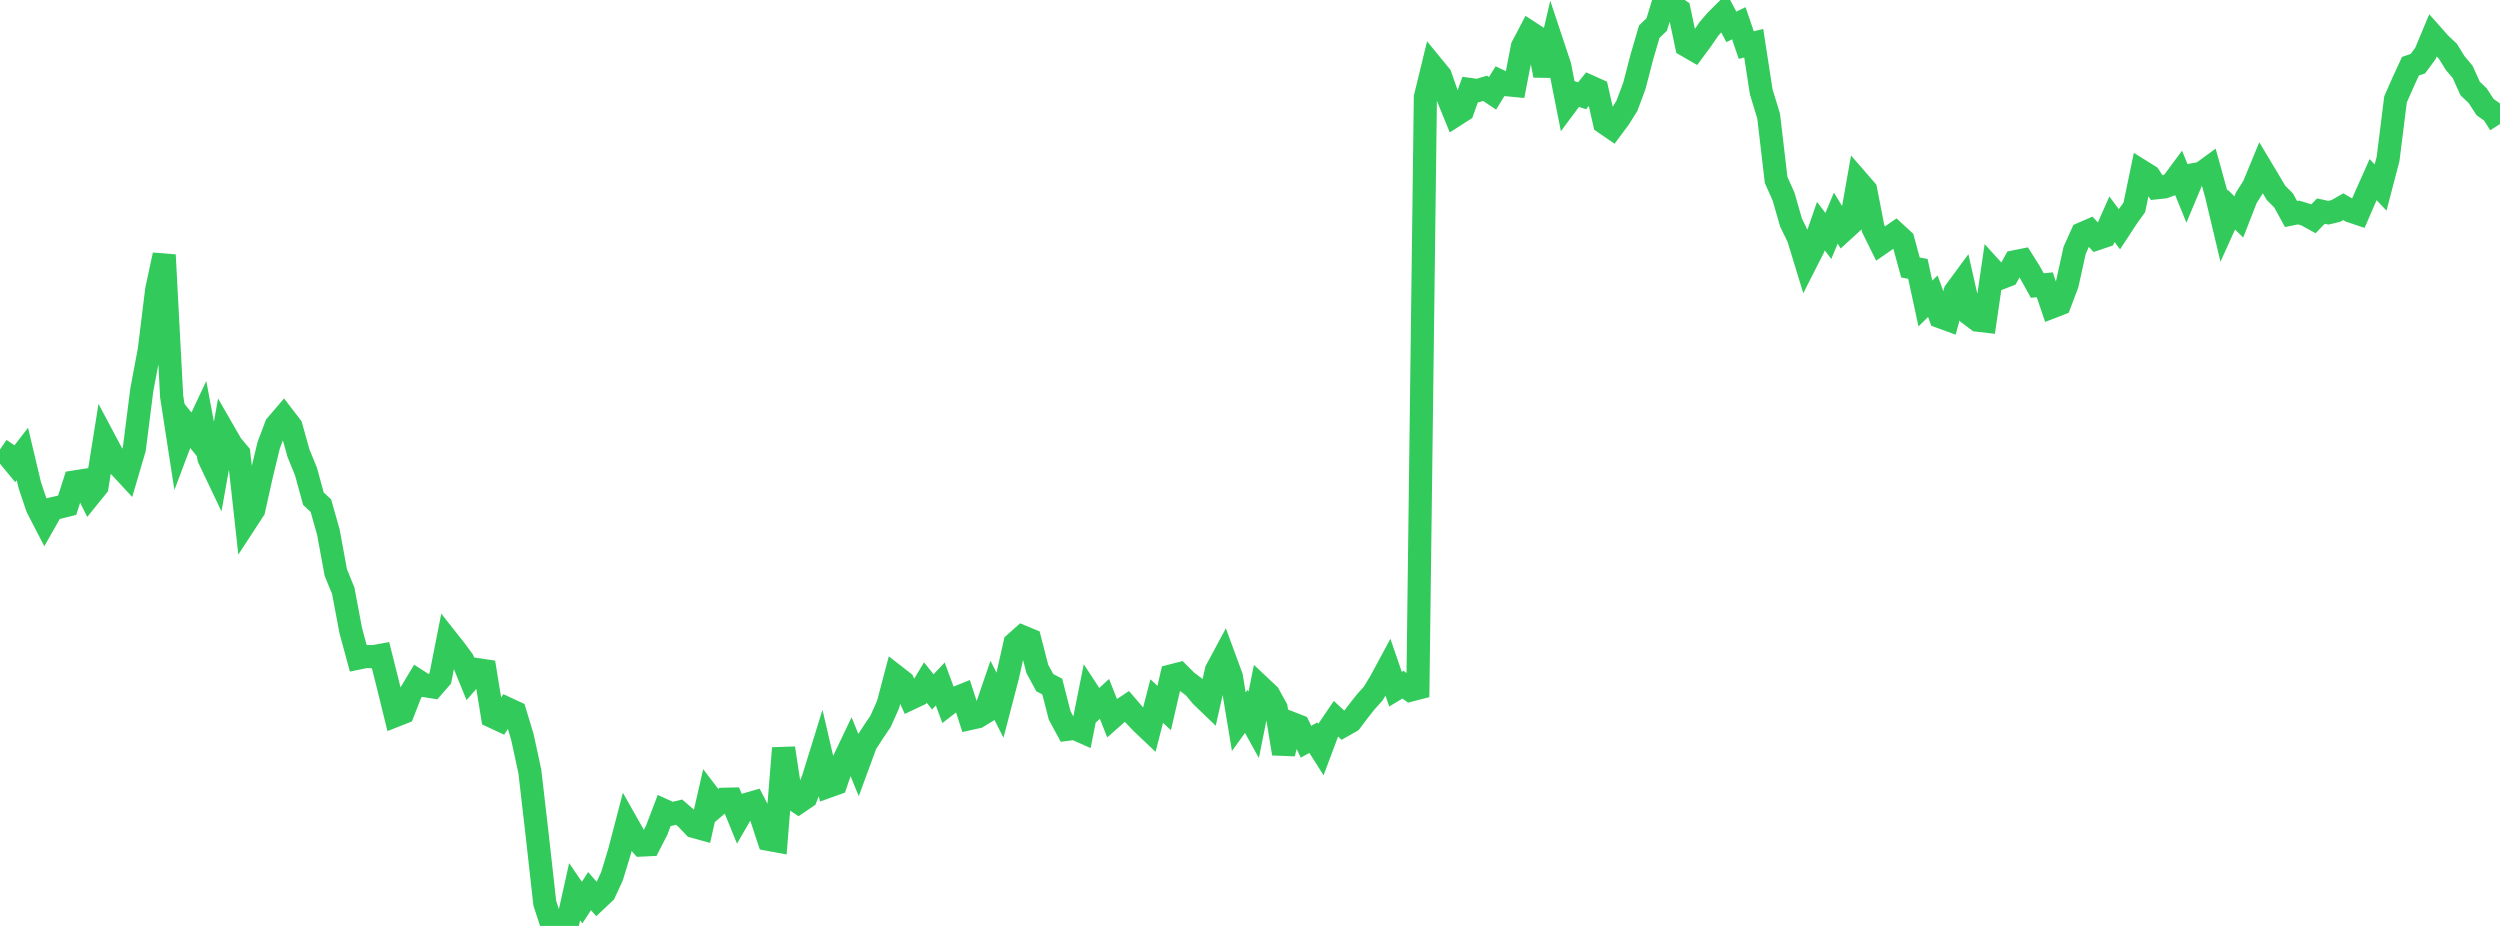 <?xml version="1.0" standalone="no"?>
<!DOCTYPE svg PUBLIC "-//W3C//DTD SVG 1.1//EN" "http://www.w3.org/Graphics/SVG/1.1/DTD/svg11.dtd">

<svg width="135" height="50" viewBox="0 0 135 50" preserveAspectRatio="none" 
  xmlns="http://www.w3.org/2000/svg"
  xmlns:xlink="http://www.w3.org/1999/xlink">


<polyline points="0.0, 24.27 0.403, 24.547 0.806, 25.036 1.209, 24.515 1.612, 26.211 2.015, 27.408 2.418, 28.186 2.821, 27.476 3.224, 27.383 3.627, 27.282 4.03, 26.026 4.433, 25.962 4.836, 26.766 5.239, 26.268 5.642, 23.748 6.045, 24.507 6.448, 25.171 6.851, 25.606 7.254, 24.234 7.657, 21.054 8.06, 18.917 8.463, 15.637 8.866, 13.768 9.269, 21.409 9.672, 24.015 10.075, 22.946 10.478, 23.448 10.881, 22.591 11.284, 24.742 11.687, 25.588 12.09, 23.318 12.493, 24.018 12.896, 24.5 13.299, 28.145 13.701, 27.529 14.104, 25.717 14.507, 24.052 14.91, 22.98 15.313, 22.508 15.716, 23.034 16.119, 24.474 16.522, 25.46 16.925, 26.931 17.328, 27.305 17.731, 28.73 18.134, 30.918 18.537, 31.905 18.94, 34.048 19.343, 35.536 19.746, 35.453 20.149, 35.462 20.552, 35.39 20.955, 36.997 21.358, 38.636 21.761, 38.478 22.164, 37.439 22.567, 36.768 22.97, 37.027 23.373, 37.092 23.776, 36.628 24.179, 34.589 24.582, 35.099 24.985, 35.642 25.388, 36.629 25.791, 36.163 26.194, 36.224 26.597, 38.693 27.0, 38.881 27.403, 38.277 27.806, 38.464 28.209, 39.797 28.612, 41.661 29.015, 45.158 29.418, 48.77 29.821, 50.0 30.224, 49.88 30.627, 49.963 31.03, 48.151 31.433, 48.741 31.836, 48.122 32.239, 48.577 32.642, 48.197 33.045, 47.323 33.448, 46.005 33.851, 44.46 34.254, 45.173 34.657, 45.631 35.06, 45.612 35.463, 44.826 35.866, 43.77 36.269, 43.953 36.672, 43.856 37.075, 44.204 37.478, 44.629 37.881, 44.74 38.284, 42.973 38.687, 43.5 39.09, 43.161 39.493, 43.152 39.896, 44.141 40.299, 43.445 40.701, 43.329 41.104, 44.101 41.507, 45.325 41.91, 45.4 42.313, 40.4 42.716, 43.055 43.119, 43.323 43.522, 43.05 43.925, 42.023 44.328, 40.721 44.731, 42.458 45.134, 42.314 45.537, 41.123 45.94, 40.278 46.343, 41.266 46.746, 40.17 47.149, 39.548 47.552, 38.95 47.955, 38.045 48.358, 36.516 48.761, 36.83 49.164, 37.716 49.567, 37.526 49.97, 36.857 50.373, 37.36 50.776, 36.935 51.179, 38.028 51.582, 37.715 51.985, 37.552 52.388, 38.796 52.791, 38.706 53.194, 38.461 53.597, 37.285 54.0, 38.082 54.403, 36.537 54.806, 34.746 55.209, 34.387 55.612, 34.554 56.015, 36.12 56.418, 36.863 56.821, 37.074 57.224, 38.64 57.627, 39.382 58.03, 39.329 58.433, 39.508 58.836, 37.491 59.239, 38.109 59.642, 37.739 60.045, 38.762 60.448, 38.406 60.851, 38.14 61.254, 38.611 61.657, 39.036 62.06, 39.418 62.463, 37.857 62.866, 38.235 63.269, 36.494 63.672, 36.391 64.075, 36.794 64.478, 37.1 64.881, 37.586 65.284, 37.973 65.687, 36.197 66.09, 35.448 66.493, 36.541 66.896, 38.972 67.299, 38.414 67.701, 39.14 68.104, 37.129 68.507, 37.508 68.91, 38.242 69.313, 40.695 69.716, 39.051 70.119, 39.208 70.522, 40.052 70.925, 39.836 71.328, 40.472 71.731, 39.398 72.134, 38.805 72.537, 39.181 72.94, 38.953 73.343, 38.417 73.746, 37.905 74.149, 37.458 74.552, 36.794 74.955, 36.047 75.358, 37.217 75.761, 36.974 76.164, 37.264 76.567, 37.16 76.97, 5.253 77.373, 3.596 77.776, 4.088 78.179, 5.233 78.582, 6.22 78.985, 5.962 79.388, 4.835 79.791, 4.89 80.194, 4.769 80.597, 5.039 81.0, 4.385 81.403, 4.577 81.806, 4.616 82.209, 2.522 82.612, 1.754 83.015, 2.017 83.418, 4.074 83.821, 2.339 84.224, 3.55 84.627, 5.583 85.03, 5.041 85.433, 5.173 85.836, 4.673 86.239, 4.853 86.642, 6.629 87.045, 6.906 87.448, 6.363 87.851, 5.72 88.254, 4.642 88.657, 3.09 89.06, 1.711 89.463, 1.324 89.866, 0.0 90.269, 0.266 90.672, 0.546 91.075, 2.458 91.478, 2.691 91.881, 2.145 92.284, 1.559 92.687, 1.094 93.09, 0.693 93.493, 1.45 93.896, 1.255 94.299, 2.435 94.701, 2.334 95.104, 4.95 95.507, 6.271 95.91, 9.714 96.313, 10.617 96.716, 12.02 97.119, 12.847 97.522, 14.169 97.925, 13.375 98.328, 12.211 98.731, 12.742 99.134, 11.776 99.537, 12.444 99.94, 12.076 100.343, 9.795 100.746, 10.259 101.149, 12.338 101.552, 13.151 101.955, 12.871 102.358, 12.591 102.761, 12.963 103.164, 14.443 103.567, 14.521 103.97, 16.389 104.373, 15.996 104.776, 17.105 105.179, 17.252 105.582, 15.745 105.985, 15.198 106.388, 16.985 106.791, 17.288 107.194, 17.335 107.597, 14.58 108.0, 15.023 108.403, 14.867 108.806, 14.135 109.209, 14.054 109.612, 14.693 110.015, 15.42 110.418, 15.379 110.821, 16.567 111.224, 16.411 111.627, 15.345 112.03, 13.521 112.433, 12.622 112.836, 12.447 113.239, 12.887 113.642, 12.751 114.045, 11.839 114.448, 12.377 114.851, 11.761 115.254, 11.196 115.657, 9.259 116.06, 9.511 116.463, 10.138 116.866, 10.095 117.269, 9.945 117.672, 9.401 118.075, 10.389 118.478, 9.429 118.881, 9.355 119.284, 9.062 119.687, 10.516 120.09, 12.209 120.493, 11.318 120.896, 11.716 121.299, 10.684 121.701, 10.046 122.104, 9.069 122.507, 9.742 122.91, 10.422 123.313, 10.821 123.716, 11.557 124.119, 11.475 124.522, 11.595 124.925, 11.817 125.328, 11.399 125.731, 11.487 126.134, 11.392 126.537, 11.161 126.94, 11.397 127.343, 11.532 127.746, 10.601 128.149, 9.7 128.552, 10.127 128.955, 8.585 129.358, 5.367 129.761, 4.452 130.164, 3.577 130.567, 3.437 130.97, 2.89 131.373, 1.927 131.776, 2.38 132.179, 2.757 132.582, 3.409 132.985, 3.886 133.388, 4.779 133.791, 5.162 134.194, 5.781 134.597, 6.068 135.0, 6.697" fill="none" stroke="#32ca5b" stroke-width="1.25"/>

</svg>